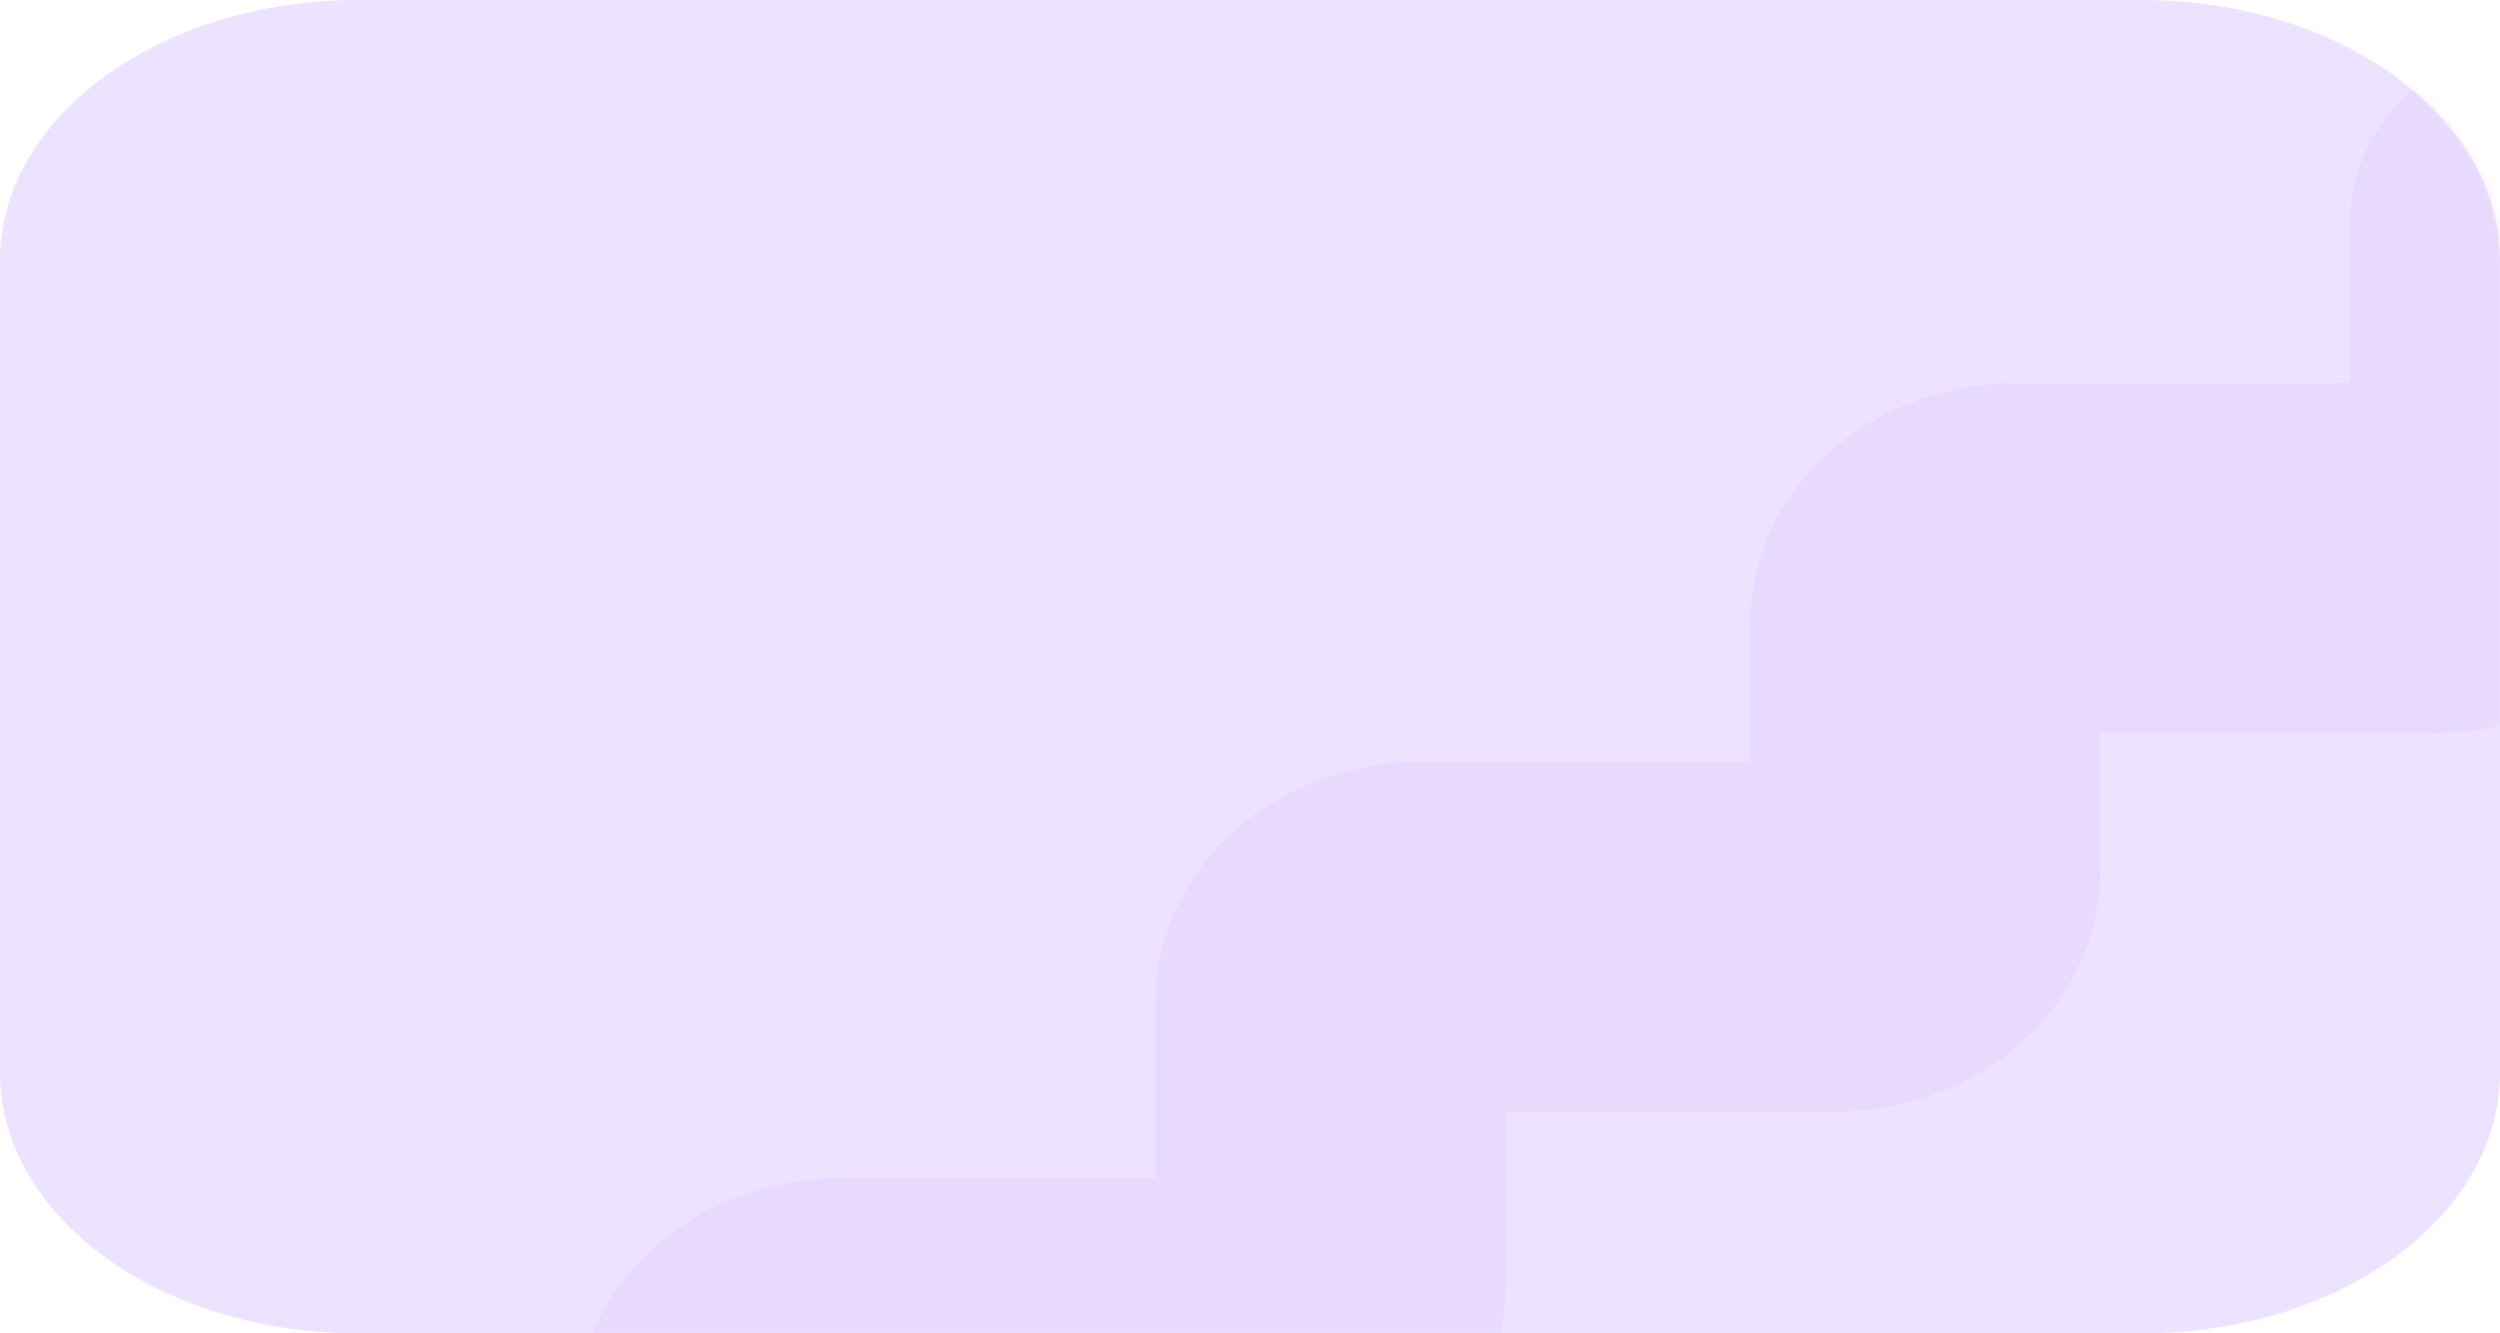 <?xml version="1.0" encoding="UTF-8"?> <svg xmlns="http://www.w3.org/2000/svg" width="300" height="160" viewBox="0 0 300 160" fill="none"> <g clip-path="url(#clip0_471_29)"> <path d="M257 0H43C19.252 0 0 14.001 0 31.273V128.727C0 145.999 19.252 160 43 160H257C280.748 160 300 145.999 300 128.727V31.273C300 14.001 280.748 0 257 0Z" fill="#EDE2FF"></path> <mask id="mask0_471_29" style="mask-type:alpha" maskUnits="userSpaceOnUse" x="0" y="0" width="300" height="160"> <path d="M257 0H43C19.252 0 0 14.001 0 31.273V128.727C0 145.999 19.252 160 43 160H257C280.748 160 300 145.999 300 128.727V31.273C300 14.001 280.748 0 257 0Z" fill="#5D00F5"></path> </mask> <g mask="url(#mask0_471_29)"> <path d="M90 197.09V170.393C90 165.974 94.925 162.393 101 162.393H148.635C154.71 162.393 159.635 158.811 159.635 154.393V120.412C159.635 115.994 164.559 112.412 170.635 112.412H220.025C226.1 112.412 231.025 108.83 231.025 104.412V74.975C231.025 70.557 235.95 66.975 242.025 66.975H292C298.075 66.975 303 63.394 303 58.975V26.908" stroke="#DDC9FF" stroke-opacity="0.34" stroke-width="42" stroke-linecap="round"></path> </g> </g> <defs> <clipPath id="clip0_471_29"> <rect width="300" height="160" fill="white"></rect> </clipPath> </defs> </svg> 
